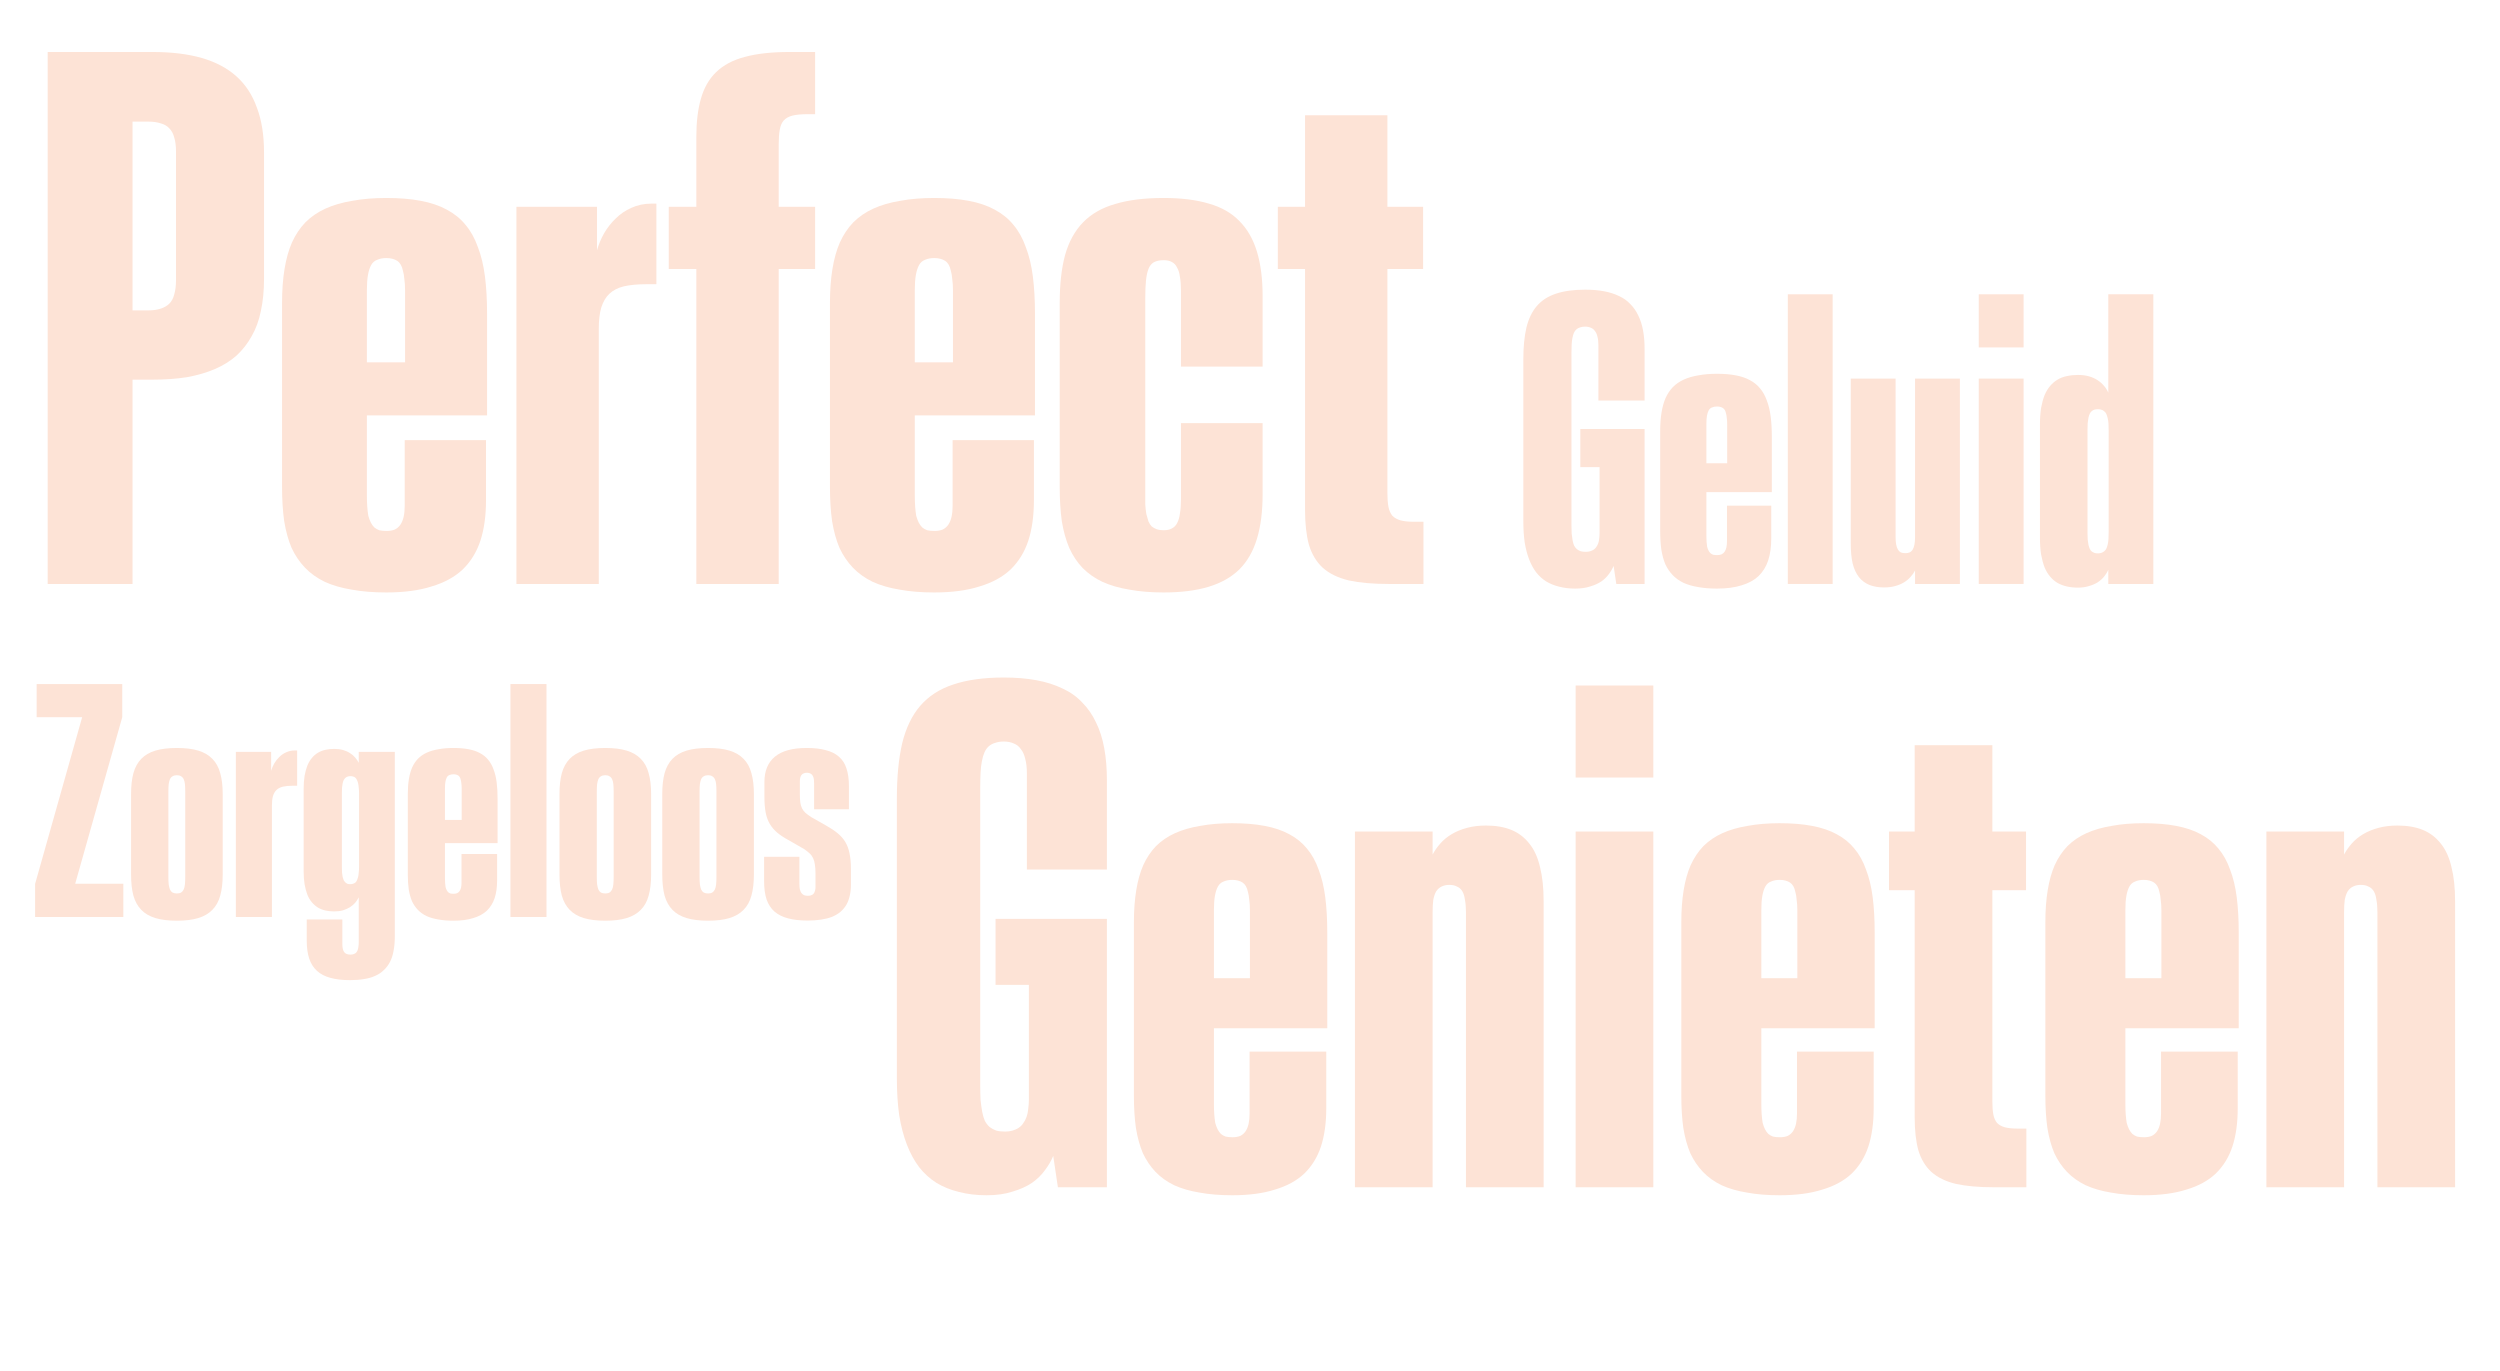 <svg xmlns="http://www.w3.org/2000/svg" fill="none" viewBox="0 0 518 284" height="284" width="518">
<path fill="#FDE3D6" d="M469.598 246V172.296H485.692V177.062C486.107 176.279 486.636 175.519 487.281 174.782C487.926 174.046 488.709 173.401 489.63 172.848C490.551 172.296 491.61 171.858 492.807 171.536C494.005 171.213 495.317 171.052 496.745 171.052C498.771 171.052 500.521 171.352 501.994 171.95C503.468 172.549 504.711 173.493 505.725 174.782C506.738 176.026 507.475 177.638 507.935 179.618C508.442 181.598 508.695 183.97 508.695 186.733V246H492.6V189.012C492.6 187.999 492.531 187.147 492.393 186.456C492.301 185.719 492.117 185.121 491.84 184.66C491.564 184.2 491.196 183.877 490.735 183.693C490.321 183.463 489.791 183.348 489.146 183.348C488.548 183.348 488.018 183.463 487.557 183.693C487.143 183.877 486.775 184.2 486.452 184.66C486.176 185.121 485.969 185.719 485.831 186.456C485.738 187.147 485.692 187.999 485.692 189.012V246H469.598Z"></path>
<path fill="#FDE3D6" d="M444.178 247.658C441.645 247.658 439.388 247.474 437.408 247.105C435.428 246.783 433.678 246.276 432.158 245.586C430.639 244.849 429.349 243.928 428.29 242.823C427.231 241.717 426.356 240.428 425.665 238.954C425.02 237.435 424.537 235.685 424.215 233.704C423.938 231.724 423.8 229.514 423.8 227.073V191.084C423.8 188.644 423.961 186.433 424.284 184.453C424.606 182.473 425.089 180.746 425.734 179.272C426.425 177.753 427.3 176.44 428.359 175.335C429.464 174.23 430.777 173.332 432.296 172.641C433.816 171.95 435.566 171.444 437.546 171.121C439.526 170.753 441.737 170.569 444.178 170.569C446.71 170.569 448.944 170.753 450.878 171.121C452.858 171.49 454.562 172.065 455.99 172.848C457.463 173.631 458.684 174.621 459.651 175.819C460.664 177.016 461.47 178.466 462.068 180.17C462.713 181.828 463.174 183.739 463.45 185.904C463.726 188.068 463.864 190.509 463.864 193.226V213.051H440.378V228.662C440.378 229.491 440.401 230.228 440.447 230.872C440.493 231.517 440.563 232.116 440.655 232.668C440.793 233.175 440.954 233.612 441.138 233.981C441.322 234.349 441.553 234.672 441.829 234.948C442.105 235.178 442.428 235.362 442.796 235.5C443.211 235.593 443.694 235.639 444.247 235.639C444.845 235.639 445.375 235.547 445.835 235.362C446.296 235.132 446.664 234.81 446.941 234.395C447.217 233.981 447.424 233.474 447.562 232.876C447.7 232.231 447.77 231.517 447.77 230.734V217.886H463.657V229.629C463.657 232.668 463.289 235.316 462.552 237.573C461.815 239.783 460.664 241.648 459.098 243.168C457.532 244.642 455.506 245.747 453.019 246.484C450.579 247.266 447.631 247.658 444.178 247.658ZM444.178 182.312C443.487 182.312 442.888 182.427 442.382 182.657C441.875 182.841 441.484 183.187 441.207 183.693C440.931 184.2 440.724 184.845 440.586 185.627C440.447 186.41 440.378 187.4 440.378 188.598V202.689H447.839V188.598C447.839 187.769 447.793 187.055 447.7 186.456C447.654 185.812 447.562 185.259 447.424 184.798C447.332 184.338 447.194 183.947 447.01 183.624C446.826 183.302 446.595 183.049 446.319 182.864C446.043 182.68 445.72 182.542 445.352 182.45C445.03 182.358 444.638 182.312 444.178 182.312Z"></path>
<path fill="#FDE3D6" d="M413.093 246C410.008 246 407.406 245.77 405.288 245.309C403.169 244.803 401.465 243.974 400.176 242.822C398.933 241.671 398.035 240.175 397.482 238.333C396.975 236.49 396.722 234.211 396.722 231.494V184.453H391.403V172.296H396.722V154.405H412.817V172.296H419.794V184.453H412.817V228.247C412.817 229.307 412.886 230.205 413.024 230.941C413.162 231.632 413.416 232.208 413.784 232.668C414.198 233.083 414.728 233.382 415.373 233.566C416.064 233.75 416.938 233.843 417.998 233.843H419.863V246H413.093Z"></path>
<path fill="#FDE3D6" d="M368.746 247.658C366.213 247.658 363.957 247.474 361.977 247.105C359.997 246.783 358.247 246.276 356.727 245.586C355.207 244.849 353.918 243.928 352.859 242.823C351.8 241.717 350.925 240.428 350.234 238.954C349.589 237.435 349.106 235.685 348.783 233.704C348.507 231.724 348.369 229.514 348.369 227.073V191.084C348.369 188.644 348.53 186.433 348.852 184.453C349.175 182.473 349.658 180.746 350.303 179.272C350.994 177.753 351.869 176.44 352.928 175.335C354.033 174.23 355.345 173.332 356.865 172.641C358.385 171.95 360.135 171.444 362.115 171.121C364.095 170.753 366.306 170.569 368.746 170.569C371.279 170.569 373.513 170.753 375.447 171.121C377.427 171.49 379.131 172.065 380.558 172.848C382.032 173.631 383.252 174.621 384.219 175.819C385.232 177.016 386.038 178.466 386.637 180.17C387.282 181.828 387.742 183.739 388.019 185.904C388.295 188.068 388.433 190.509 388.433 193.226V213.051H364.947V228.662C364.947 229.491 364.97 230.228 365.016 230.872C365.062 231.517 365.131 232.116 365.223 232.668C365.361 233.175 365.523 233.612 365.707 233.981C365.891 234.349 366.121 234.672 366.398 234.948C366.674 235.178 366.996 235.362 367.365 235.5C367.779 235.593 368.263 235.639 368.815 235.639C369.414 235.639 369.944 235.547 370.404 235.362C370.865 235.132 371.233 234.81 371.509 234.395C371.786 233.981 371.993 233.474 372.131 232.876C372.269 232.231 372.338 231.517 372.338 230.734V217.886H388.226V229.629C388.226 232.668 387.857 235.316 387.121 237.573C386.384 239.783 385.232 241.648 383.667 243.168C382.101 244.642 380.075 245.747 377.588 246.484C375.147 247.266 372.2 247.658 368.746 247.658ZM368.746 182.312C368.055 182.312 367.457 182.427 366.95 182.657C366.444 182.841 366.052 183.187 365.776 183.693C365.5 184.2 365.292 184.845 365.154 185.627C365.016 186.41 364.947 187.4 364.947 188.598V202.689H372.407V188.598C372.407 187.769 372.361 187.055 372.269 186.456C372.223 185.812 372.131 185.259 371.993 184.798C371.901 184.338 371.763 183.947 371.578 183.624C371.394 183.302 371.164 183.049 370.888 182.864C370.611 182.68 370.289 182.542 369.921 182.45C369.598 182.358 369.207 182.312 368.746 182.312Z"></path>
<path fill="#FDE3D6" d="M326.471 246V172.296H342.566V246H326.471ZM326.471 161.105V142.04H342.566V161.105H326.471Z"></path>
<path fill="#FDE3D6" d="M280.743 246V172.296H296.838V177.062C297.252 176.279 297.782 175.519 298.427 174.782C299.071 174.046 299.854 173.401 300.775 172.848C301.696 172.296 302.755 171.858 303.953 171.536C305.15 171.213 306.462 171.052 307.89 171.052C309.916 171.052 311.666 171.352 313.14 171.95C314.613 172.549 315.857 173.493 316.87 174.782C317.883 176.026 318.62 177.638 319.08 179.618C319.587 181.598 319.84 183.97 319.84 186.733V246H303.745V189.012C303.745 187.999 303.676 187.147 303.538 186.456C303.446 185.719 303.262 185.121 302.986 184.66C302.709 184.2 302.341 183.877 301.88 183.693C301.466 183.463 300.936 183.348 300.292 183.348C299.693 183.348 299.163 183.463 298.703 183.693C298.288 183.877 297.92 184.2 297.598 184.66C297.321 185.121 297.114 185.719 296.976 186.456C296.884 187.147 296.838 187.999 296.838 189.012V246H280.743Z"></path>
<path fill="#FDE3D6" d="M255.323 247.658C252.79 247.658 250.534 247.474 248.553 247.105C246.573 246.783 244.823 246.276 243.304 245.586C241.784 244.849 240.495 243.928 239.435 242.823C238.376 241.717 237.501 240.428 236.81 238.954C236.166 237.435 235.682 235.685 235.36 233.704C235.084 231.724 234.945 229.514 234.945 227.073V191.084C234.945 188.644 235.107 186.433 235.429 184.453C235.751 182.473 236.235 180.746 236.88 179.272C237.57 177.753 238.445 176.44 239.504 175.335C240.61 174.23 241.922 173.332 243.442 172.641C244.961 171.95 246.711 171.444 248.692 171.121C250.672 170.753 252.882 170.569 255.323 170.569C257.856 170.569 260.089 170.753 262.023 171.121C264.003 171.49 265.707 172.065 267.135 172.848C268.609 173.631 269.829 174.621 270.796 175.819C271.809 177.016 272.615 178.466 273.214 180.17C273.858 181.828 274.319 183.739 274.595 185.904C274.872 188.068 275.01 190.509 275.01 193.226V213.051H251.524V228.662C251.524 229.491 251.547 230.228 251.593 230.872C251.639 231.517 251.708 232.116 251.8 232.668C251.938 233.175 252.099 233.612 252.284 233.981C252.468 234.349 252.698 234.672 252.974 234.948C253.251 235.178 253.573 235.362 253.941 235.5C254.356 235.593 254.839 235.639 255.392 235.639C255.991 235.639 256.52 235.547 256.981 235.362C257.441 235.132 257.81 234.81 258.086 234.395C258.362 233.981 258.569 233.474 258.708 232.876C258.846 232.231 258.915 231.517 258.915 230.734V217.886H274.802V229.629C274.802 232.668 274.434 235.316 273.697 237.573C272.96 239.783 271.809 241.648 270.243 243.168C268.678 244.642 266.651 245.747 264.165 246.484C261.724 247.266 258.777 247.658 255.323 247.658ZM255.323 182.312C254.632 182.312 254.033 182.427 253.527 182.657C253.02 182.841 252.629 183.187 252.353 183.693C252.076 184.2 251.869 184.845 251.731 185.627C251.593 186.41 251.524 187.4 251.524 188.598V202.689H258.984V188.598C258.984 187.769 258.938 187.055 258.846 186.456C258.8 185.812 258.708 185.259 258.569 184.798C258.477 184.338 258.339 183.947 258.155 183.624C257.971 183.302 257.741 183.049 257.464 182.864C257.188 182.68 256.866 182.542 256.497 182.45C256.175 182.358 255.783 182.312 255.323 182.312Z"></path>
<path fill="#FDE3D6" d="M204.414 247.658C202.341 247.658 200.43 247.428 198.68 246.967C196.976 246.553 195.434 245.931 194.052 245.102C192.671 244.227 191.473 243.145 190.46 241.855C189.447 240.52 188.595 238.954 187.904 237.158C187.214 235.362 186.684 233.336 186.316 231.08C185.993 228.777 185.832 226.244 185.832 223.481V165.388C185.832 160.967 186.201 157.168 186.937 153.99C187.72 150.813 188.964 148.234 190.667 146.254C192.417 144.228 194.697 142.754 197.506 141.833C200.361 140.866 203.861 140.382 208.006 140.382C210.492 140.382 212.726 140.567 214.706 140.935C216.732 141.303 218.551 141.879 220.163 142.662C221.775 143.399 223.133 144.366 224.239 145.563C225.39 146.714 226.334 148.073 227.071 149.639C227.854 151.204 228.429 153 228.798 155.027C229.166 157.007 229.35 159.24 229.35 161.727V180.17H212.772V160.276C212.772 159.079 212.657 158.066 212.427 157.237C212.242 156.408 211.943 155.74 211.529 155.234C211.16 154.681 210.677 154.29 210.078 154.059C209.479 153.783 208.788 153.645 208.006 153.645C207.315 153.645 206.716 153.737 206.21 153.921C205.703 154.059 205.266 154.29 204.897 154.612C204.529 154.934 204.229 155.349 203.999 155.855C203.769 156.362 203.585 156.984 203.447 157.72C203.308 158.411 203.216 159.217 203.17 160.138C203.124 161.059 203.101 162.095 203.101 163.247V224.863C203.101 225.968 203.124 226.981 203.17 227.902C203.262 228.823 203.378 229.652 203.516 230.389C203.654 231.126 203.838 231.747 204.068 232.254C204.345 232.76 204.667 233.175 205.035 233.497C205.45 233.82 205.91 234.073 206.417 234.257C206.923 234.395 207.545 234.464 208.282 234.464C208.835 234.464 209.341 234.395 209.802 234.257C210.262 234.119 210.677 233.935 211.045 233.704C211.459 233.428 211.782 233.106 212.012 232.737C212.288 232.369 212.519 231.931 212.703 231.425C212.887 230.918 213.002 230.366 213.048 229.767C213.14 229.122 213.186 228.455 213.186 227.764V204.071H206.279V190.394H229.35V246H219.196L218.229 239.507C217.814 240.52 217.239 241.51 216.502 242.477C215.811 243.444 214.913 244.319 213.808 245.102C212.703 245.839 211.367 246.438 209.802 246.898C208.282 247.405 206.486 247.658 204.414 247.658Z"></path>
<path fill="#FDE3D6" d="M167.367 190.738C165.785 190.738 164.427 190.588 163.294 190.289C162.161 189.989 161.22 189.519 160.472 188.878C159.745 188.236 159.2 187.402 158.836 186.376C158.494 185.328 158.323 184.067 158.323 182.592V177.525H165.635V183.137C165.635 183.586 165.667 183.971 165.731 184.292C165.817 184.591 165.924 184.837 166.052 185.029C166.202 185.222 166.383 185.371 166.597 185.478C166.832 185.564 167.1 185.606 167.399 185.606C167.57 185.606 167.72 185.596 167.848 185.574C167.997 185.532 168.136 185.478 168.265 185.414C168.393 185.35 168.5 185.264 168.585 185.157C168.671 185.051 168.735 184.933 168.778 184.805C168.842 184.676 168.885 184.537 168.906 184.388C168.949 184.217 168.97 184.035 168.97 183.843V180.956C168.97 180.229 168.928 179.62 168.842 179.128C168.778 178.637 168.66 178.209 168.489 177.846C168.318 177.461 168.083 177.129 167.784 176.851C167.484 176.574 167.11 176.274 166.661 175.953L163.486 174.126C162.524 173.612 161.723 173.089 161.081 172.554C160.44 172.02 159.916 171.41 159.51 170.726C159.104 170.042 158.815 169.251 158.644 168.353C158.473 167.434 158.387 166.354 158.387 165.114V162.035C158.387 160.881 158.569 159.865 158.932 158.989C159.296 158.112 159.841 157.375 160.568 156.776C161.295 156.177 162.204 155.728 163.294 155.429C164.384 155.13 165.678 154.98 167.174 154.98C168.692 154.98 169.997 155.13 171.087 155.429C172.199 155.707 173.107 156.156 173.813 156.776C174.54 157.396 175.063 158.208 175.384 159.213C175.726 160.218 175.897 161.437 175.897 162.869V167.68H168.682V162.388C168.682 162.089 168.671 161.832 168.65 161.618C168.628 161.383 168.585 161.18 168.521 161.009C168.457 160.838 168.382 160.699 168.297 160.592C168.233 160.485 168.136 160.4 168.008 160.336C167.901 160.25 167.773 160.197 167.623 160.175C167.495 160.132 167.345 160.111 167.174 160.111C166.939 160.111 166.725 160.154 166.533 160.239C166.362 160.304 166.212 160.41 166.084 160.56C165.977 160.688 165.892 160.859 165.827 161.073C165.763 161.287 165.731 161.544 165.731 161.843V164.601C165.731 165.264 165.763 165.83 165.827 166.301C165.892 166.75 166.009 167.145 166.18 167.487C166.351 167.829 166.586 168.139 166.886 168.417C167.206 168.695 167.613 168.994 168.104 169.315L171.215 171.079C172.134 171.592 172.915 172.116 173.556 172.65C174.219 173.185 174.753 173.794 175.16 174.478C175.566 175.162 175.855 175.953 176.026 176.851C176.218 177.749 176.314 178.808 176.314 180.026V183.297C176.314 184.153 176.229 184.933 176.058 185.639C175.908 186.323 175.673 186.943 175.352 187.499C175.031 188.033 174.625 188.514 174.133 188.942C173.642 189.348 173.064 189.69 172.402 189.968C171.739 190.224 170.98 190.417 170.125 190.545C169.291 190.673 168.372 190.738 167.367 190.738Z"></path>
<path fill="#FDE3D6" d="M146.714 190.77C144.961 190.77 143.475 190.588 142.256 190.224C141.059 189.861 140.086 189.294 139.338 188.525C138.59 187.755 138.044 186.772 137.702 185.574C137.382 184.356 137.221 182.902 137.221 181.213V164.505C137.221 162.837 137.382 161.405 137.702 160.207C138.044 158.989 138.59 157.995 139.338 157.225C140.086 156.455 141.059 155.889 142.256 155.525C143.475 155.162 144.961 154.98 146.714 154.98C148.467 154.98 149.942 155.162 151.14 155.525C152.337 155.889 153.31 156.455 154.058 157.225C154.828 157.995 155.373 158.989 155.693 160.207C156.036 161.405 156.207 162.837 156.207 164.505V181.213C156.207 182.902 156.036 184.356 155.693 185.574C155.373 186.772 154.828 187.755 154.058 188.525C153.31 189.294 152.337 189.861 151.14 190.224C149.942 190.588 148.467 190.77 146.714 190.77ZM146.714 185.125C147.077 185.125 147.366 185.061 147.58 184.933C147.815 184.783 147.997 184.57 148.125 184.292C148.253 184.014 148.339 183.661 148.382 183.233C148.424 182.806 148.446 182.293 148.446 181.694V164.056C148.446 163.436 148.424 162.912 148.382 162.484C148.339 162.057 148.253 161.715 148.125 161.458C147.997 161.18 147.815 160.977 147.58 160.849C147.366 160.699 147.077 160.624 146.714 160.624C146.351 160.624 146.051 160.699 145.816 160.849C145.581 160.977 145.399 161.18 145.271 161.458C145.164 161.715 145.078 162.057 145.014 162.484C144.972 162.912 144.95 163.436 144.95 164.056V181.694C144.95 182.293 144.972 182.806 145.014 183.233C145.078 183.661 145.164 184.014 145.271 184.292C145.399 184.57 145.581 184.783 145.816 184.933C146.051 185.061 146.351 185.125 146.714 185.125Z"></path>
<path fill="#FDE3D6" d="M125.42 190.77C123.667 190.77 122.181 190.588 120.962 190.224C119.765 189.861 118.792 189.294 118.044 188.525C117.295 187.755 116.75 186.772 116.408 185.574C116.088 184.356 115.927 182.902 115.927 181.213V164.505C115.927 162.837 116.088 161.405 116.408 160.207C116.75 158.989 117.295 157.995 118.044 157.225C118.792 156.455 119.765 155.889 120.962 155.525C122.181 155.162 123.667 154.98 125.42 154.98C127.173 154.98 128.648 155.162 129.845 155.525C131.043 155.889 132.015 156.455 132.764 157.225C133.533 157.995 134.079 158.989 134.399 160.207C134.741 161.405 134.912 162.837 134.912 164.505V181.213C134.912 182.902 134.741 184.356 134.399 185.574C134.079 186.772 133.533 187.755 132.764 188.525C132.015 189.294 131.043 189.861 129.845 190.224C128.648 190.588 127.173 190.77 125.42 190.77ZM125.42 185.125C125.783 185.125 126.072 185.061 126.286 184.933C126.521 184.783 126.703 184.57 126.831 184.292C126.959 184.014 127.045 183.661 127.087 183.233C127.13 182.806 127.152 182.293 127.152 181.694V164.056C127.152 163.436 127.13 162.912 127.087 162.484C127.045 162.057 126.959 161.715 126.831 161.458C126.703 161.18 126.521 160.977 126.286 160.849C126.072 160.699 125.783 160.624 125.42 160.624C125.056 160.624 124.757 160.699 124.522 160.849C124.287 160.977 124.105 161.18 123.977 161.458C123.87 161.715 123.784 162.057 123.72 162.484C123.677 162.912 123.656 163.436 123.656 164.056V181.694C123.656 182.293 123.677 182.806 123.72 183.233C123.784 183.661 123.87 184.014 123.977 184.292C124.105 184.57 124.287 184.783 124.522 184.933C124.757 185.061 125.056 185.125 125.42 185.125Z"></path>
<path fill="#FDE3D6" d="M105.761 190V141.735H113.233V190H105.761Z"></path>
<path fill="#FDE3D6" d="M93.96 190.77C92.784 190.77 91.736 190.684 90.817 190.513C89.897 190.363 89.085 190.128 88.379 189.808C87.674 189.465 87.075 189.038 86.584 188.525C86.092 188.012 85.686 187.413 85.365 186.729C85.066 186.023 84.841 185.211 84.691 184.292C84.563 183.372 84.499 182.346 84.499 181.213V164.505C84.499 163.372 84.574 162.345 84.724 161.426C84.873 160.507 85.098 159.705 85.397 159.021C85.718 158.315 86.124 157.706 86.616 157.193C87.129 156.68 87.738 156.263 88.444 155.942C89.149 155.621 89.962 155.386 90.881 155.237C91.8 155.066 92.826 154.98 93.96 154.98C95.135 154.98 96.172 155.066 97.07 155.237C97.99 155.408 98.781 155.675 99.443 156.038C100.128 156.402 100.694 156.861 101.143 157.417C101.613 157.973 101.988 158.647 102.266 159.438C102.565 160.207 102.779 161.095 102.907 162.099C103.035 163.104 103.099 164.237 103.099 165.499V174.703H92.196V181.951C92.196 182.335 92.206 182.677 92.228 182.977C92.249 183.276 92.281 183.554 92.324 183.811C92.388 184.046 92.463 184.249 92.549 184.42C92.634 184.591 92.741 184.741 92.869 184.869C92.997 184.976 93.147 185.061 93.318 185.125C93.51 185.168 93.735 185.19 93.992 185.19C94.269 185.19 94.515 185.147 94.729 185.061C94.943 184.954 95.114 184.805 95.242 184.612C95.371 184.42 95.467 184.185 95.531 183.907C95.595 183.607 95.627 183.276 95.627 182.913V176.948H103.003V182.399C103.003 183.811 102.832 185.04 102.49 186.087C102.148 187.114 101.613 187.98 100.887 188.685C100.16 189.369 99.219 189.882 98.064 190.224C96.931 190.588 95.563 190.77 93.96 190.77ZM93.96 160.432C93.639 160.432 93.361 160.485 93.126 160.592C92.891 160.678 92.709 160.838 92.581 161.073C92.452 161.308 92.356 161.608 92.292 161.971C92.228 162.335 92.196 162.794 92.196 163.35V169.892H95.659V163.35C95.659 162.965 95.638 162.634 95.595 162.356C95.574 162.057 95.531 161.8 95.467 161.586C95.424 161.373 95.36 161.191 95.274 161.041C95.189 160.891 95.082 160.774 94.954 160.688C94.825 160.603 94.676 160.539 94.505 160.496C94.355 160.453 94.173 160.432 93.96 160.432Z"></path>
<path fill="#FDE3D6" d="M69.234 188.845C68.593 188.845 67.983 188.781 67.406 188.653C66.85 188.525 66.337 188.322 65.867 188.044C65.396 187.744 64.979 187.381 64.616 186.953C64.252 186.526 63.942 186.002 63.686 185.382C63.451 184.762 63.258 184.046 63.109 183.233C62.98 182.421 62.916 181.512 62.916 180.507V163.478C62.916 162.474 62.98 161.565 63.109 160.752C63.258 159.94 63.451 159.235 63.686 158.636C63.942 158.016 64.252 157.492 64.616 157.064C64.979 156.615 65.396 156.252 65.867 155.974C66.337 155.696 66.85 155.493 67.406 155.365C67.983 155.237 68.593 155.172 69.234 155.172C69.918 155.172 70.527 155.247 71.062 155.397C71.596 155.547 72.077 155.76 72.505 156.038C72.933 156.295 73.296 156.605 73.595 156.968C73.895 157.31 74.141 157.674 74.333 158.059V155.782H81.805V194.041C81.805 195.131 81.72 196.115 81.549 196.991C81.399 197.868 81.153 198.637 80.811 199.3C80.469 199.963 80.041 200.529 79.528 201C79.037 201.492 78.448 201.887 77.764 202.186C77.08 202.507 76.3 202.732 75.423 202.86C74.568 203.009 73.606 203.084 72.537 203.084C70.934 203.084 69.565 202.924 68.432 202.603C67.32 202.304 66.401 201.823 65.674 201.16C64.947 200.497 64.413 199.653 64.071 198.627C63.729 197.6 63.557 196.371 63.557 194.939V190.513H70.933V195.612C70.933 195.997 70.966 196.328 71.03 196.606C71.094 196.884 71.19 197.109 71.318 197.28C71.447 197.451 71.618 197.579 71.832 197.665C72.045 197.75 72.302 197.793 72.601 197.793C72.794 197.793 72.975 197.771 73.146 197.729C73.317 197.686 73.467 197.622 73.595 197.536C73.724 197.472 73.831 197.365 73.916 197.216C74.023 197.087 74.098 196.927 74.141 196.735C74.205 196.564 74.247 196.35 74.269 196.093C74.312 195.858 74.333 195.58 74.333 195.259V185.927C74.141 186.312 73.895 186.686 73.595 187.05C73.296 187.392 72.933 187.702 72.505 187.98C72.077 188.236 71.596 188.45 71.062 188.621C70.527 188.771 69.918 188.845 69.234 188.845ZM72.601 183.201C72.815 183.201 73.007 183.169 73.178 183.105C73.371 183.041 73.531 182.955 73.659 182.848C73.788 182.72 73.895 182.56 73.98 182.367C74.066 182.175 74.141 181.95 74.205 181.694C74.269 181.416 74.311 181.106 74.333 180.764C74.376 180.422 74.397 180.037 74.397 179.609V164.408C74.397 163.981 74.376 163.596 74.333 163.254C74.311 162.89 74.269 162.58 74.205 162.324C74.141 162.046 74.066 161.821 73.98 161.65C73.895 161.458 73.788 161.298 73.659 161.169C73.531 161.041 73.382 160.956 73.21 160.913C73.04 160.849 72.836 160.817 72.601 160.817C72.387 160.817 72.195 160.849 72.024 160.913C71.874 160.956 71.725 161.041 71.575 161.169C71.447 161.276 71.329 161.426 71.222 161.618C71.137 161.789 71.062 162.014 70.998 162.292C70.955 162.548 70.912 162.848 70.869 163.19C70.848 163.532 70.837 163.917 70.837 164.344V179.674C70.837 180.101 70.848 180.486 70.869 180.828C70.912 181.17 70.955 181.469 70.998 181.726C71.062 181.983 71.137 182.207 71.222 182.399C71.329 182.57 71.447 182.72 71.575 182.848C71.725 182.977 71.874 183.073 72.024 183.137C72.195 183.18 72.387 183.201 72.601 183.201Z"></path>
<path fill="#FDE3D6" d="M48.87 190V155.782H56.181V159.726C56.331 159.192 56.545 158.679 56.823 158.187C57.122 157.674 57.475 157.225 57.881 156.84C58.287 156.434 58.758 156.113 59.292 155.878C59.848 155.621 60.458 155.493 61.12 155.493H61.569V162.805H60.639C59.848 162.805 59.175 162.869 58.619 162.997C58.084 163.126 57.646 163.35 57.304 163.671C56.983 163.97 56.737 164.387 56.566 164.922C56.417 165.435 56.342 166.087 56.342 166.878V190H48.87Z"></path>
<path fill="#FDE3D6" d="M36.651 190.77C34.898 190.77 33.412 190.588 32.194 190.224C30.996 189.861 30.023 189.294 29.275 188.525C28.527 187.755 27.982 186.772 27.64 185.574C27.319 184.356 27.159 182.902 27.159 181.213V164.505C27.159 162.837 27.319 161.405 27.64 160.207C27.982 158.989 28.527 157.995 29.275 157.225C30.023 156.455 30.996 155.889 32.194 155.525C33.412 155.162 34.898 154.98 36.651 154.98C38.404 154.98 39.88 155.162 41.077 155.525C42.274 155.889 43.247 156.455 43.995 157.225C44.765 157.995 45.31 158.989 45.631 160.207C45.973 161.405 46.144 162.837 46.144 164.505V181.213C46.144 182.902 45.973 184.356 45.631 185.574C45.31 186.772 44.765 187.755 43.995 188.525C43.247 189.294 42.274 189.861 41.077 190.224C39.88 190.588 38.404 190.77 36.651 190.77ZM36.651 185.125C37.015 185.125 37.303 185.061 37.517 184.933C37.752 184.783 37.934 184.57 38.062 184.292C38.191 184.014 38.276 183.661 38.319 183.233C38.361 182.806 38.383 182.293 38.383 181.694V164.056C38.383 163.436 38.361 162.912 38.319 162.484C38.276 162.057 38.191 161.715 38.062 161.458C37.934 161.18 37.752 160.977 37.517 160.849C37.303 160.699 37.015 160.624 36.651 160.624C36.288 160.624 35.988 160.699 35.753 160.849C35.518 160.977 35.336 161.18 35.208 161.458C35.101 161.715 35.016 162.057 34.952 162.484C34.909 162.912 34.887 163.436 34.887 164.056V181.694C34.887 182.293 34.909 182.806 34.952 183.233C35.016 183.661 35.101 184.014 35.208 184.292C35.336 184.57 35.518 184.783 35.753 184.933C35.988 185.061 36.288 185.125 36.651 185.125Z"></path>
<path fill="#FDE3D6" d="M7.275 190V183.137L17.025 148.598H7.596V141.735H25.331V148.598L15.581 183.105H25.555V190H7.275Z"></path>
<path fill="#FDE3D6" d="M287.763 121C284.491 121 281.732 120.756 279.486 120.268C277.24 119.73 275.434 118.852 274.066 117.631C272.748 116.41 271.796 114.823 271.21 112.87C270.673 110.917 270.404 108.5 270.404 105.619V55.741H264.765V42.851H270.404V23.881H287.47V42.851H294.867V55.741H287.47V102.177C287.47 103.3 287.543 104.252 287.689 105.033C287.836 105.766 288.104 106.376 288.495 106.864C288.935 107.304 289.496 107.621 290.18 107.816C290.912 108.012 291.84 108.109 292.963 108.109H294.94V121H287.763Z"></path>
<path fill="#FDE3D6" d="M241.107 122.758C238.471 122.758 236.103 122.562 234.003 122.172C231.903 121.83 230.048 121.293 228.437 120.561C226.874 119.828 225.507 118.876 224.335 117.704C223.212 116.532 222.284 115.141 221.552 113.529C220.868 111.918 220.355 110.087 220.014 108.036C219.721 105.937 219.574 103.593 219.574 101.005V62.773C219.574 58.915 219.94 55.619 220.673 52.885C221.454 50.102 222.699 47.831 224.408 46.073C226.117 44.315 228.339 43.046 231.073 42.265C233.808 41.435 237.152 41.02 241.107 41.02C244.77 41.02 247.895 41.41 250.482 42.191C253.07 42.924 255.17 44.12 256.781 45.78C258.441 47.44 259.662 49.565 260.443 52.152C261.225 54.74 261.615 57.816 261.615 61.381V75.956H244.696V60.209C244.696 59.086 244.623 58.134 244.477 57.352C244.379 56.571 244.184 55.937 243.891 55.448C243.646 54.911 243.28 54.52 242.792 54.276C242.353 54.032 241.791 53.91 241.107 53.91C240.277 53.91 239.594 54.057 239.057 54.35C238.568 54.643 238.202 55.106 237.958 55.741C237.714 56.376 237.543 57.182 237.445 58.158C237.348 59.135 237.299 60.307 237.299 61.674V102.03C237.299 102.958 237.299 103.788 237.299 104.521C237.348 105.253 237.421 105.912 237.519 106.498C237.665 107.084 237.812 107.597 237.958 108.036C238.153 108.476 238.373 108.817 238.617 109.062C238.91 109.306 239.252 109.501 239.643 109.647C240.082 109.794 240.57 109.867 241.107 109.867C241.791 109.867 242.353 109.745 242.792 109.501C243.28 109.257 243.646 108.891 243.891 108.402C244.184 107.865 244.379 107.206 244.477 106.425C244.623 105.595 244.696 104.618 244.696 103.495V87.675H261.615V102.396C261.615 105.961 261.225 109.037 260.443 111.625C259.662 114.213 258.441 116.337 256.781 117.997C255.121 119.608 252.997 120.805 250.409 121.586C247.821 122.367 244.721 122.758 241.107 122.758Z"></path>
<path fill="#FDE3D6" d="M193.573 122.758C190.888 122.758 188.495 122.562 186.396 122.172C184.296 121.83 182.44 121.293 180.829 120.561C179.218 119.779 177.851 118.803 176.728 117.631C175.604 116.459 174.677 115.092 173.944 113.529C173.261 111.918 172.748 110.062 172.406 107.963C172.113 105.863 171.967 103.52 171.967 100.932V62.773C171.967 60.185 172.138 57.841 172.479 55.741C172.821 53.642 173.334 51.81 174.018 50.248C174.75 48.637 175.678 47.245 176.801 46.073C177.973 44.901 179.364 43.949 180.976 43.217C182.587 42.484 184.442 41.947 186.542 41.605C188.642 41.215 190.985 41.02 193.573 41.02C196.259 41.02 198.627 41.215 200.678 41.605C202.777 41.996 204.584 42.606 206.098 43.437C207.66 44.267 208.954 45.316 209.979 46.586C211.054 47.855 211.908 49.394 212.543 51.2C213.227 52.958 213.715 54.984 214.008 57.279C214.301 59.574 214.447 62.162 214.447 65.043V86.064H189.545V102.616C189.545 103.495 189.569 104.276 189.618 104.96C189.667 105.644 189.74 106.278 189.838 106.864C189.984 107.401 190.155 107.865 190.351 108.256C190.546 108.646 190.79 108.988 191.083 109.281C191.376 109.525 191.718 109.721 192.108 109.867C192.548 109.965 193.061 110.014 193.646 110.014C194.281 110.014 194.843 109.916 195.331 109.721C195.819 109.477 196.21 109.135 196.503 108.695C196.796 108.256 197.016 107.719 197.162 107.084C197.309 106.4 197.382 105.644 197.382 104.813V91.19H214.228V103.642C214.228 106.864 213.837 109.672 213.056 112.064C212.274 114.408 211.054 116.386 209.394 117.997C207.733 119.56 205.585 120.731 202.948 121.513C200.36 122.343 197.235 122.758 193.573 122.758ZM193.573 53.471C192.841 53.471 192.206 53.593 191.669 53.837C191.132 54.032 190.717 54.398 190.424 54.935C190.131 55.473 189.911 56.156 189.765 56.986C189.618 57.816 189.545 58.866 189.545 60.136V75.077H197.455V60.136C197.455 59.257 197.406 58.5 197.309 57.865C197.26 57.182 197.162 56.596 197.016 56.107C196.918 55.619 196.771 55.204 196.576 54.862C196.381 54.52 196.137 54.252 195.844 54.057C195.551 53.861 195.209 53.715 194.818 53.617C194.477 53.52 194.062 53.471 193.573 53.471Z"></path>
<path fill="#FDE3D6" d="M144.281 121V55.741H138.568V42.851H144.281V28.349C144.281 25.273 144.599 22.636 145.233 20.439C145.868 18.192 146.918 16.361 148.383 14.945C149.896 13.48 151.874 12.431 154.315 11.796C156.806 11.112 159.906 10.771 163.617 10.771H168.891V23.661H167.279C166.01 23.661 164.984 23.759 164.203 23.954C163.422 24.149 162.812 24.491 162.372 24.98C161.981 25.419 161.713 26.054 161.566 26.884C161.42 27.665 161.347 28.69 161.347 29.96V42.851H168.891V55.741H161.347V121H144.281Z"></path>
<path fill="#FDE3D6" d="M107.001 121V42.851H123.7V51.859C124.042 50.639 124.53 49.467 125.165 48.344C125.849 47.172 126.654 46.147 127.582 45.268C128.51 44.34 129.584 43.607 130.805 43.07C132.074 42.484 133.466 42.191 134.979 42.191H136.005V58.891H133.881C132.074 58.891 130.536 59.037 129.267 59.33C128.046 59.623 127.045 60.136 126.264 60.868C125.531 61.552 124.97 62.504 124.579 63.725C124.237 64.897 124.066 66.386 124.066 68.192V121H107.001Z"></path>
<path fill="#FDE3D6" d="M80.048 122.758C77.362 122.758 74.97 122.562 72.87 122.172C70.77 121.83 68.915 121.293 67.304 120.561C65.692 119.779 64.325 118.803 63.202 117.631C62.079 116.459 61.151 115.092 60.419 113.529C59.735 111.918 59.223 110.062 58.881 107.963C58.588 105.863 58.441 103.52 58.441 100.932V62.773C58.441 60.185 58.612 57.841 58.954 55.741C59.296 53.642 59.809 51.81 60.492 50.248C61.225 48.637 62.152 47.245 63.275 46.073C64.447 44.901 65.839 43.949 67.45 43.217C69.061 42.484 70.917 41.947 73.017 41.605C75.116 41.215 77.46 41.02 80.048 41.02C82.733 41.02 85.102 41.215 87.152 41.605C89.252 41.996 91.059 42.606 92.572 43.437C94.135 44.267 95.429 45.316 96.454 46.586C97.528 47.855 98.383 49.394 99.018 51.2C99.701 52.958 100.189 54.984 100.482 57.279C100.775 59.574 100.922 62.162 100.922 65.043V86.064H76.019V102.616C76.019 103.495 76.044 104.276 76.093 104.96C76.142 105.644 76.215 106.278 76.312 106.864C76.459 107.401 76.63 107.865 76.825 108.256C77.02 108.646 77.265 108.988 77.558 109.281C77.851 109.525 78.192 109.721 78.583 109.867C79.022 109.965 79.535 110.014 80.121 110.014C80.756 110.014 81.317 109.916 81.806 109.721C82.294 109.477 82.685 109.135 82.978 108.695C83.27 108.256 83.49 107.719 83.637 107.084C83.783 106.4 83.856 105.644 83.856 104.813V91.19H100.702V103.642C100.702 106.864 100.312 109.672 99.53 112.064C98.749 114.408 97.528 116.386 95.868 117.997C94.208 119.56 92.06 120.731 89.423 121.513C86.835 122.343 83.71 122.758 80.048 122.758ZM80.048 53.471C79.315 53.471 78.681 53.593 78.144 53.837C77.606 54.032 77.191 54.398 76.898 54.935C76.606 55.473 76.386 56.156 76.239 56.986C76.093 57.816 76.019 58.866 76.019 60.136V75.077H83.93V60.136C83.93 59.257 83.881 58.5 83.783 57.865C83.734 57.182 83.637 56.596 83.49 56.107C83.393 55.619 83.246 55.204 83.051 54.862C82.856 54.52 82.611 54.252 82.318 54.057C82.025 53.861 81.684 53.715 81.293 53.617C80.951 53.52 80.536 53.471 80.048 53.471Z"></path>
<path fill="#FDE3D6" d="M9.882 121V10.771H31.561C35.517 10.771 38.935 11.185 41.815 12.016C44.696 12.846 47.089 14.115 48.993 15.824C50.898 17.533 52.313 19.706 53.241 22.343C54.218 24.931 54.706 28.007 54.706 31.571V57.865C54.706 60.258 54.486 62.455 54.047 64.457C53.656 66.41 53.022 68.144 52.143 69.657C51.312 71.171 50.263 72.514 48.993 73.686C47.724 74.809 46.234 75.736 44.525 76.469C42.816 77.201 40.888 77.763 38.739 78.153C36.591 78.495 34.198 78.666 31.561 78.666H27.46V121H9.882ZM27.46 64.311H30.756C31.732 64.311 32.587 64.189 33.319 63.944C34.052 63.7 34.638 63.358 35.077 62.919C35.565 62.431 35.907 61.796 36.102 61.015C36.347 60.185 36.469 59.184 36.469 58.012V31.425C36.469 30.253 36.347 29.276 36.102 28.495C35.907 27.714 35.565 27.079 35.077 26.591C34.638 26.102 34.052 25.761 33.319 25.565C32.587 25.321 31.732 25.199 30.756 25.199H27.46V64.311Z"></path>
<path fill="#FDE3D6" d="M430.536 121.758C429.739 121.758 428.981 121.678 428.263 121.518C427.572 121.359 426.933 121.12 426.349 120.801C425.764 120.455 425.245 120.016 424.793 119.484C424.341 118.953 423.956 118.315 423.637 117.57C423.344 116.799 423.105 115.908 422.919 114.898C422.759 113.888 422.679 112.758 422.679 111.508V87.938C422.679 86.661 422.759 85.518 422.919 84.508C423.105 83.497 423.344 82.62 423.637 81.875C423.956 81.131 424.341 80.493 424.793 79.961C425.245 79.429 425.764 78.991 426.349 78.645C426.933 78.299 427.572 78.06 428.263 77.927C428.981 77.767 429.739 77.688 430.536 77.688C431.387 77.688 432.145 77.781 432.809 77.967C433.474 78.153 434.072 78.419 434.604 78.765C435.136 79.11 435.588 79.509 435.96 79.961C436.332 80.386 436.625 80.852 436.838 81.357V60.977H446.17V121H436.838V118.049C436.625 118.554 436.332 119.032 435.96 119.484C435.588 119.936 435.136 120.335 434.604 120.681C434.072 121 433.474 121.253 432.809 121.439C432.145 121.651 431.387 121.758 430.536 121.758ZM434.724 114.659C434.99 114.659 435.229 114.619 435.442 114.539C435.654 114.459 435.841 114.353 436 114.22C436.186 114.06 436.332 113.874 436.439 113.662C436.545 113.422 436.638 113.143 436.718 112.824C436.798 112.478 436.851 112.093 436.877 111.668C436.904 111.242 436.917 110.75 436.917 110.192V89.254C436.917 88.695 436.904 88.203 436.877 87.778C436.851 87.353 436.798 86.98 436.718 86.661C436.638 86.316 436.545 86.023 436.439 85.784C436.332 85.545 436.186 85.359 436 85.225C435.841 85.066 435.654 84.96 435.442 84.906C435.229 84.827 434.99 84.787 434.724 84.787C434.458 84.787 434.219 84.813 434.006 84.867C433.793 84.92 433.594 85.026 433.408 85.186C433.248 85.319 433.115 85.491 433.009 85.704C432.903 85.917 432.809 86.196 432.73 86.542C432.677 86.861 432.623 87.233 432.57 87.658C432.544 88.057 432.53 88.536 432.53 89.094V110.351C432.53 110.883 432.544 111.362 432.57 111.787C432.623 112.213 432.677 112.585 432.73 112.904C432.809 113.223 432.903 113.502 433.009 113.741C433.115 113.954 433.248 114.127 433.408 114.26C433.594 114.393 433.793 114.499 434.006 114.579C434.219 114.632 434.458 114.659 434.724 114.659Z"></path>
<path fill="#FDE3D6" d="M409.997 121V78.445H419.289V121H409.997ZM409.997 71.985V60.977H419.289V71.985H409.997Z"></path>
<path fill="#FDE3D6" d="M390.375 121.718C389.231 121.718 388.221 121.545 387.344 121.199C386.493 120.854 385.775 120.322 385.19 119.604C384.605 118.86 384.166 117.916 383.874 116.772C383.608 115.629 383.475 114.247 383.475 112.625V78.446H392.768V111.348C392.768 111.907 392.808 112.399 392.887 112.824C392.967 113.25 393.087 113.595 393.246 113.861C393.406 114.127 393.605 114.326 393.844 114.459C394.11 114.566 394.429 114.619 394.802 114.619C395.147 114.619 395.44 114.566 395.679 114.459C395.945 114.326 396.158 114.127 396.317 113.861C396.477 113.595 396.596 113.25 396.676 112.824C396.756 112.399 396.796 111.907 396.796 111.348V78.446H406.088V121H396.796V118.208C396.556 118.687 396.237 119.139 395.839 119.564C395.466 119.99 395.014 120.362 394.483 120.681C393.951 121 393.339 121.253 392.648 121.439C391.983 121.625 391.226 121.718 390.375 121.718Z"></path>
<path fill="#FDE3D6" d="M370.434 121V60.977H379.726V121H370.434Z"></path>
<path fill="#FDE3D6" d="M355.757 121.957C354.294 121.957 352.992 121.851 351.848 121.638C350.705 121.452 349.695 121.16 348.817 120.761C347.94 120.335 347.195 119.804 346.584 119.165C345.972 118.527 345.467 117.783 345.068 116.932C344.696 116.055 344.417 115.044 344.231 113.901C344.071 112.758 343.992 111.481 343.992 110.072V89.293C343.992 87.884 344.085 86.608 344.271 85.465C344.457 84.322 344.736 83.325 345.108 82.474C345.507 81.596 346.012 80.838 346.624 80.2C347.262 79.562 348.02 79.044 348.897 78.645C349.774 78.246 350.785 77.954 351.928 77.767C353.071 77.555 354.348 77.448 355.757 77.448C357.219 77.448 358.509 77.555 359.625 77.767C360.769 77.98 361.752 78.313 362.577 78.765C363.428 79.217 364.132 79.788 364.69 80.48C365.275 81.171 365.741 82.008 366.086 82.992C366.459 83.949 366.724 85.053 366.884 86.302C367.044 87.552 367.123 88.961 367.123 90.53V101.976H353.563V110.99C353.563 111.468 353.577 111.894 353.603 112.266C353.63 112.638 353.67 112.984 353.723 113.303C353.803 113.595 353.896 113.848 354.002 114.06C354.108 114.273 354.241 114.459 354.401 114.619C354.56 114.752 354.746 114.858 354.959 114.938C355.198 114.991 355.478 115.018 355.797 115.018C356.142 115.018 356.448 114.964 356.714 114.858C356.98 114.725 357.193 114.539 357.352 114.3C357.512 114.06 357.631 113.768 357.711 113.422C357.791 113.05 357.831 112.638 357.831 112.186V104.768H367.004V111.548C367.004 113.303 366.791 114.832 366.366 116.134C365.94 117.411 365.275 118.487 364.371 119.365C363.467 120.216 362.298 120.854 360.862 121.279C359.453 121.731 357.751 121.957 355.757 121.957ZM355.757 84.228C355.358 84.228 355.012 84.295 354.72 84.428C354.427 84.534 354.201 84.734 354.042 85.026C353.882 85.319 353.763 85.691 353.683 86.143C353.603 86.595 353.563 87.166 353.563 87.858V95.994H357.871V87.858C357.871 87.379 357.844 86.967 357.791 86.621C357.764 86.249 357.711 85.93 357.631 85.664C357.578 85.398 357.498 85.172 357.392 84.986C357.286 84.8 357.153 84.654 356.993 84.547C356.834 84.441 356.648 84.361 356.435 84.308C356.249 84.255 356.023 84.228 355.757 84.228Z"></path>
<path fill="#FDE3D6" d="M326.364 121.957C325.167 121.957 324.064 121.824 323.053 121.558C322.07 121.319 321.179 120.96 320.381 120.482C319.584 119.976 318.892 119.352 318.307 118.607C317.722 117.836 317.23 116.932 316.832 115.895C316.433 114.858 316.127 113.688 315.914 112.385C315.728 111.056 315.635 109.594 315.635 107.998V74.457C315.635 71.905 315.848 69.711 316.273 67.877C316.725 66.042 317.443 64.553 318.427 63.41C319.437 62.24 320.753 61.389 322.375 60.857C324.024 60.299 326.044 60.02 328.437 60.02C329.873 60.02 331.163 60.126 332.306 60.339C333.476 60.552 334.526 60.884 335.457 61.336C336.387 61.761 337.172 62.32 337.81 63.011C338.474 63.676 339.02 64.46 339.445 65.364C339.897 66.268 340.229 67.305 340.442 68.475C340.655 69.618 340.761 70.908 340.761 72.344V82.992H331.189V71.506C331.189 70.815 331.123 70.23 330.99 69.751C330.884 69.273 330.711 68.887 330.471 68.595C330.259 68.275 329.98 68.049 329.634 67.917C329.288 67.757 328.889 67.677 328.437 67.677C328.039 67.677 327.693 67.731 327.4 67.837C327.108 67.917 326.855 68.049 326.643 68.236C326.43 68.422 326.257 68.661 326.124 68.954C325.991 69.246 325.885 69.605 325.805 70.03C325.725 70.429 325.672 70.894 325.646 71.426C325.619 71.958 325.606 72.556 325.606 73.221V108.796C325.606 109.434 325.619 110.019 325.646 110.551C325.699 111.083 325.765 111.561 325.845 111.987C325.925 112.412 326.031 112.771 326.164 113.063C326.324 113.356 326.51 113.595 326.722 113.781C326.962 113.967 327.228 114.114 327.52 114.22C327.813 114.3 328.172 114.34 328.597 114.34C328.916 114.34 329.208 114.3 329.474 114.22C329.74 114.14 329.98 114.034 330.192 113.901C330.432 113.741 330.618 113.555 330.751 113.343C330.91 113.13 331.043 112.877 331.149 112.585C331.256 112.292 331.322 111.973 331.349 111.628C331.402 111.255 331.429 110.87 331.429 110.471V96.791H327.44V88.895H340.761V121H334.898L334.34 117.251C334.101 117.836 333.768 118.408 333.343 118.966C332.944 119.524 332.426 120.03 331.788 120.482C331.149 120.907 330.378 121.253 329.474 121.518C328.597 121.811 327.56 121.957 326.364 121.957Z"></path>
</svg>
